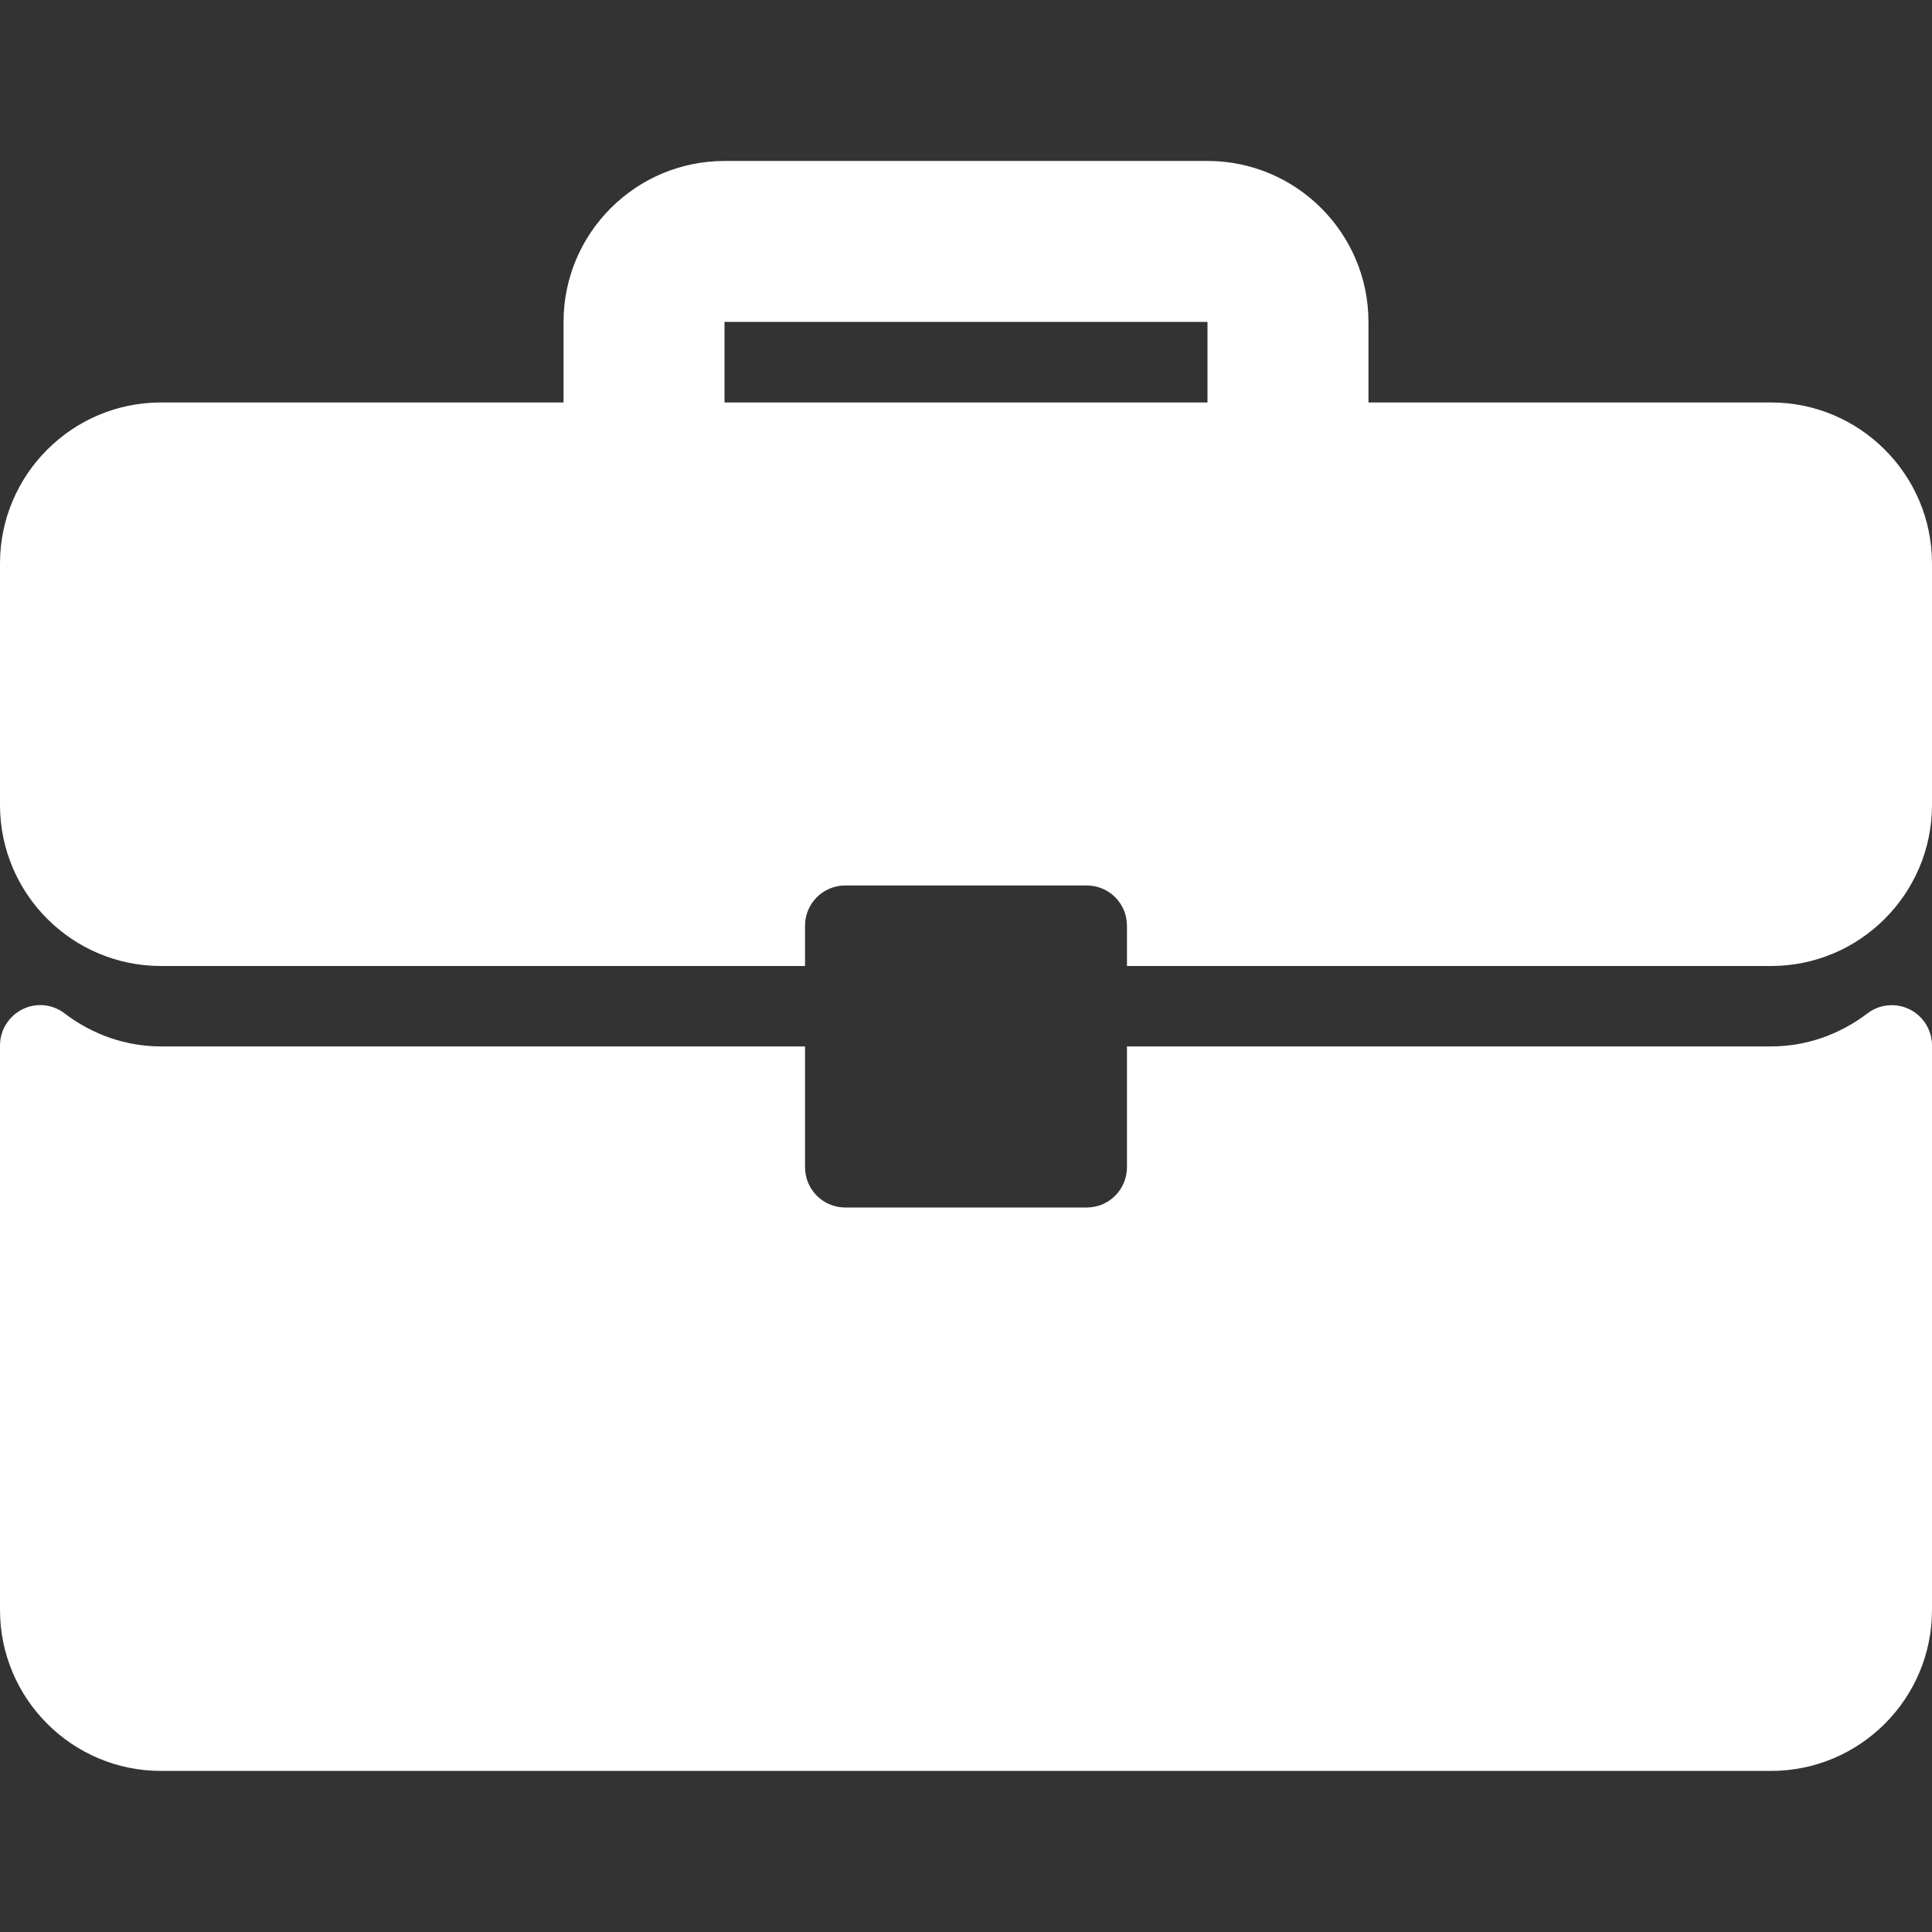 <svg width="16" height="16" viewBox="0 0 16 16" fill="none" xmlns="http://www.w3.org/2000/svg">
<rect x="0" y="0" width="16" height="16" fill="#333333" stroke="none"/>
<g clip-path="url(#clip0_413_197)">
<path d="M14.667 3.333H11.333V2.666C11.333 1.931 10.735 1.333 10 1.333H6C5.265 1.333 4.667 1.931 4.667 2.666V3.333H1.333C0.598 3.333 0 3.931 0 4.666V6.666C0 7.402 0.598 8 1.333 8H6.667V7.666C6.667 7.482 6.816 7.333 7 7.333H9C9.184 7.333 9.333 7.482 9.333 7.666V8H14.667C15.402 8 16 7.402 16 6.666V4.666C16 3.931 15.402 3.333 14.667 3.333ZM10 3.333H6V2.666H10V3.333Z" fill="white"/>
<path d="M15.815 8.359C15.701 8.303 15.566 8.316 15.466 8.392C15.229 8.572 14.952 8.666 14.667 8.666H9.333V9.666C9.333 9.851 9.184 10 9 10H7C6.816 10 6.667 9.851 6.667 9.666V8.666H1.333C1.048 8.666 0.771 8.572 0.534 8.392C0.434 8.315 0.298 8.302 0.185 8.359C0.072 8.416 0 8.531 0 8.658V13.333C0 14.068 0.598 14.666 1.333 14.666H14.667C15.402 14.666 16 14.069 16 13.333V8.658C16 8.531 15.928 8.416 15.815 8.359Z" fill="white"/>
</g>
<defs>
<clipPath id="clip0_413_197">
<rect width="16" height="16" fill="white"/>
</clipPath>
</defs>
</svg>
